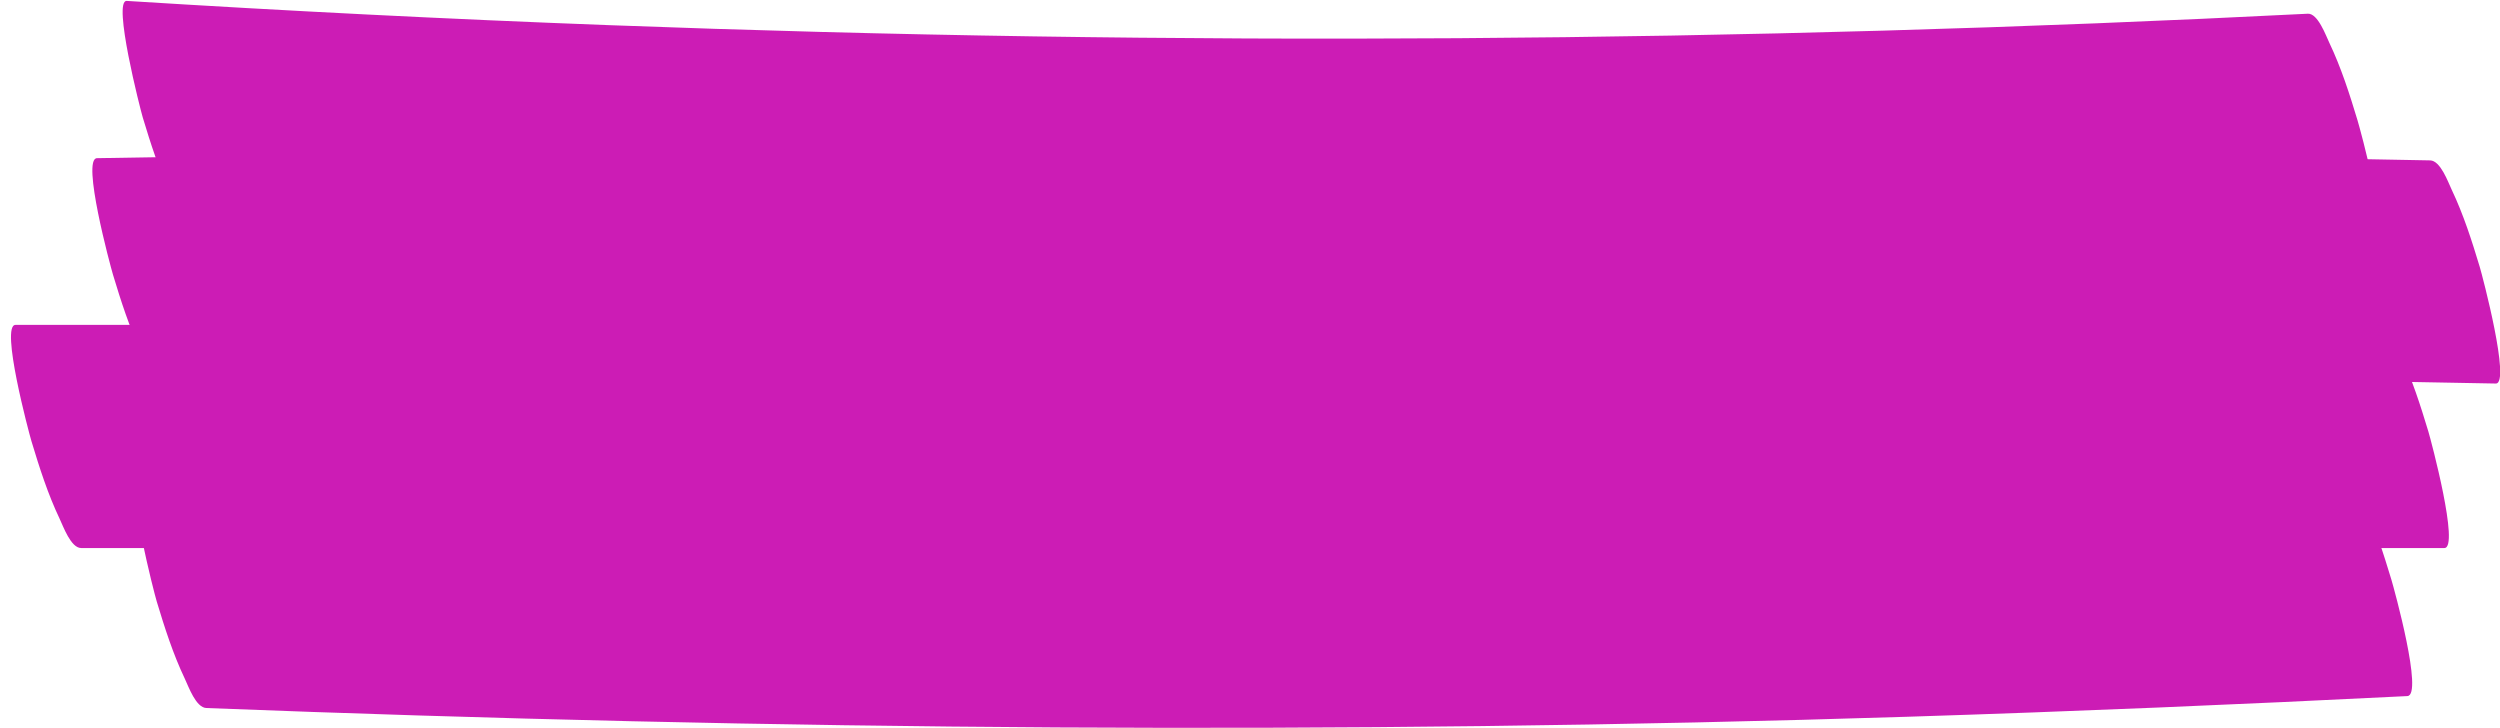 <?xml version="1.0" encoding="UTF-8" standalone="no"?><svg xmlns="http://www.w3.org/2000/svg" xmlns:xlink="http://www.w3.org/1999/xlink" fill="#000000" height="318.2" preserveAspectRatio="xMidYMid meet" version="1" viewBox="-4.8 -0.4 1093.0 318.2" width="1093" zoomAndPan="magnify"><defs><clipPath id="a"><path d="M 35 64 L 1088.281 64 L 1088.281 168 L 35 168 Z M 35 64"/></clipPath><clipPath id="b"><path d="M 54 206 L 1050 206 L 1050 317.809 L 54 317.809 Z M 54 206"/></clipPath></defs><g><g id="change1_3"><path d="M 79.332 97.559 C 326.559 113.043 574.438 117.676 822.07 111.273 C 892.383 109.457 962.672 106.73 1032.922 103.156 C 1039.969 102.797 1027.129 56.27 1025.91 52.211 C 1022.449 40.738 1018.762 29.188 1013.602 18.352 C 1012.09 15.184 1008.578 5.375 1004.191 5.598 C 756.797 18.176 508.879 19.902 261.34 10.594 C 191.055 7.949 120.805 4.398 50.605 0 C 44.328 -0.395 56.5 47.254 57.613 50.945 C 61.074 62.418 64.762 73.969 69.922 84.805 C 71.602 88.328 74.699 97.27 79.332 97.559" fill="#cc1cb5"/></g><g clip-path="url(#a)" id="change1_2"><path d="M 66.32 166.312 C 330.922 161.668 595.59 160.805 860.219 163.793 C 935.605 164.645 1010.988 165.812 1086.371 167.281 C 1092.961 167.406 1080.512 120.148 1079.359 116.336 C 1075.898 104.863 1072.211 93.312 1067.051 82.477 C 1065.441 79.09 1062.18 69.809 1057.641 69.719 C 793.047 64.57 528.383 63.211 263.75 65.695 C 188.359 66.402 112.977 67.43 37.594 68.754 C 30.75 68.871 43.414 115.762 44.602 119.699 C 48.062 131.168 51.75 142.723 56.91 153.559 C 58.469 156.828 61.855 166.391 66.32 166.312" fill="#cc1cb5"/></g><g id="change1_4"><path d="M 30.695 239.203 C 163.711 239.164 296.73 239.176 429.746 239.188 C 567.594 239.207 705.441 239.234 843.289 239.234 C 916.82 239.234 990.352 239.227 1063.879 239.203 C 1070.609 239.203 1058.051 192.137 1056.879 188.262 C 1053.41 176.789 1049.73 165.238 1044.57 154.402 C 1042.98 151.078 1039.66 141.645 1035.16 141.645 C 902.141 141.688 769.125 141.676 636.109 141.66 C 498.262 141.645 360.414 141.617 222.566 141.617 C 149.035 141.617 75.504 141.621 1.973 141.645 C -4.758 141.648 7.809 188.715 8.98 192.59 C 12.441 204.062 16.129 215.613 21.289 226.449 C 22.871 229.773 26.195 239.207 30.695 239.203" fill="#cc1cb5"/></g><g clip-path="url(#b)" id="change1_1"><path d="M 85.434 309.152 C 333.285 318.809 581.289 320.832 829.223 312.961 C 902.078 310.648 974.902 307.57 1047.699 303.926 C 1054.762 303.57 1041.922 257.035 1040.699 252.977 C 1037.23 241.508 1033.551 229.957 1028.391 219.121 C 1026.879 215.949 1023.371 206.145 1018.98 206.363 C 771.246 218.773 523.277 223.41 275.273 218.23 C 202.398 216.707 129.543 214.43 56.707 211.594 C 50.254 211.344 62.582 258.781 63.715 262.539 C 67.176 274.012 70.863 285.562 76.027 296.398 C 77.668 299.844 80.848 308.973 85.434 309.152" fill="#cc1cb5"/></g></g></svg>